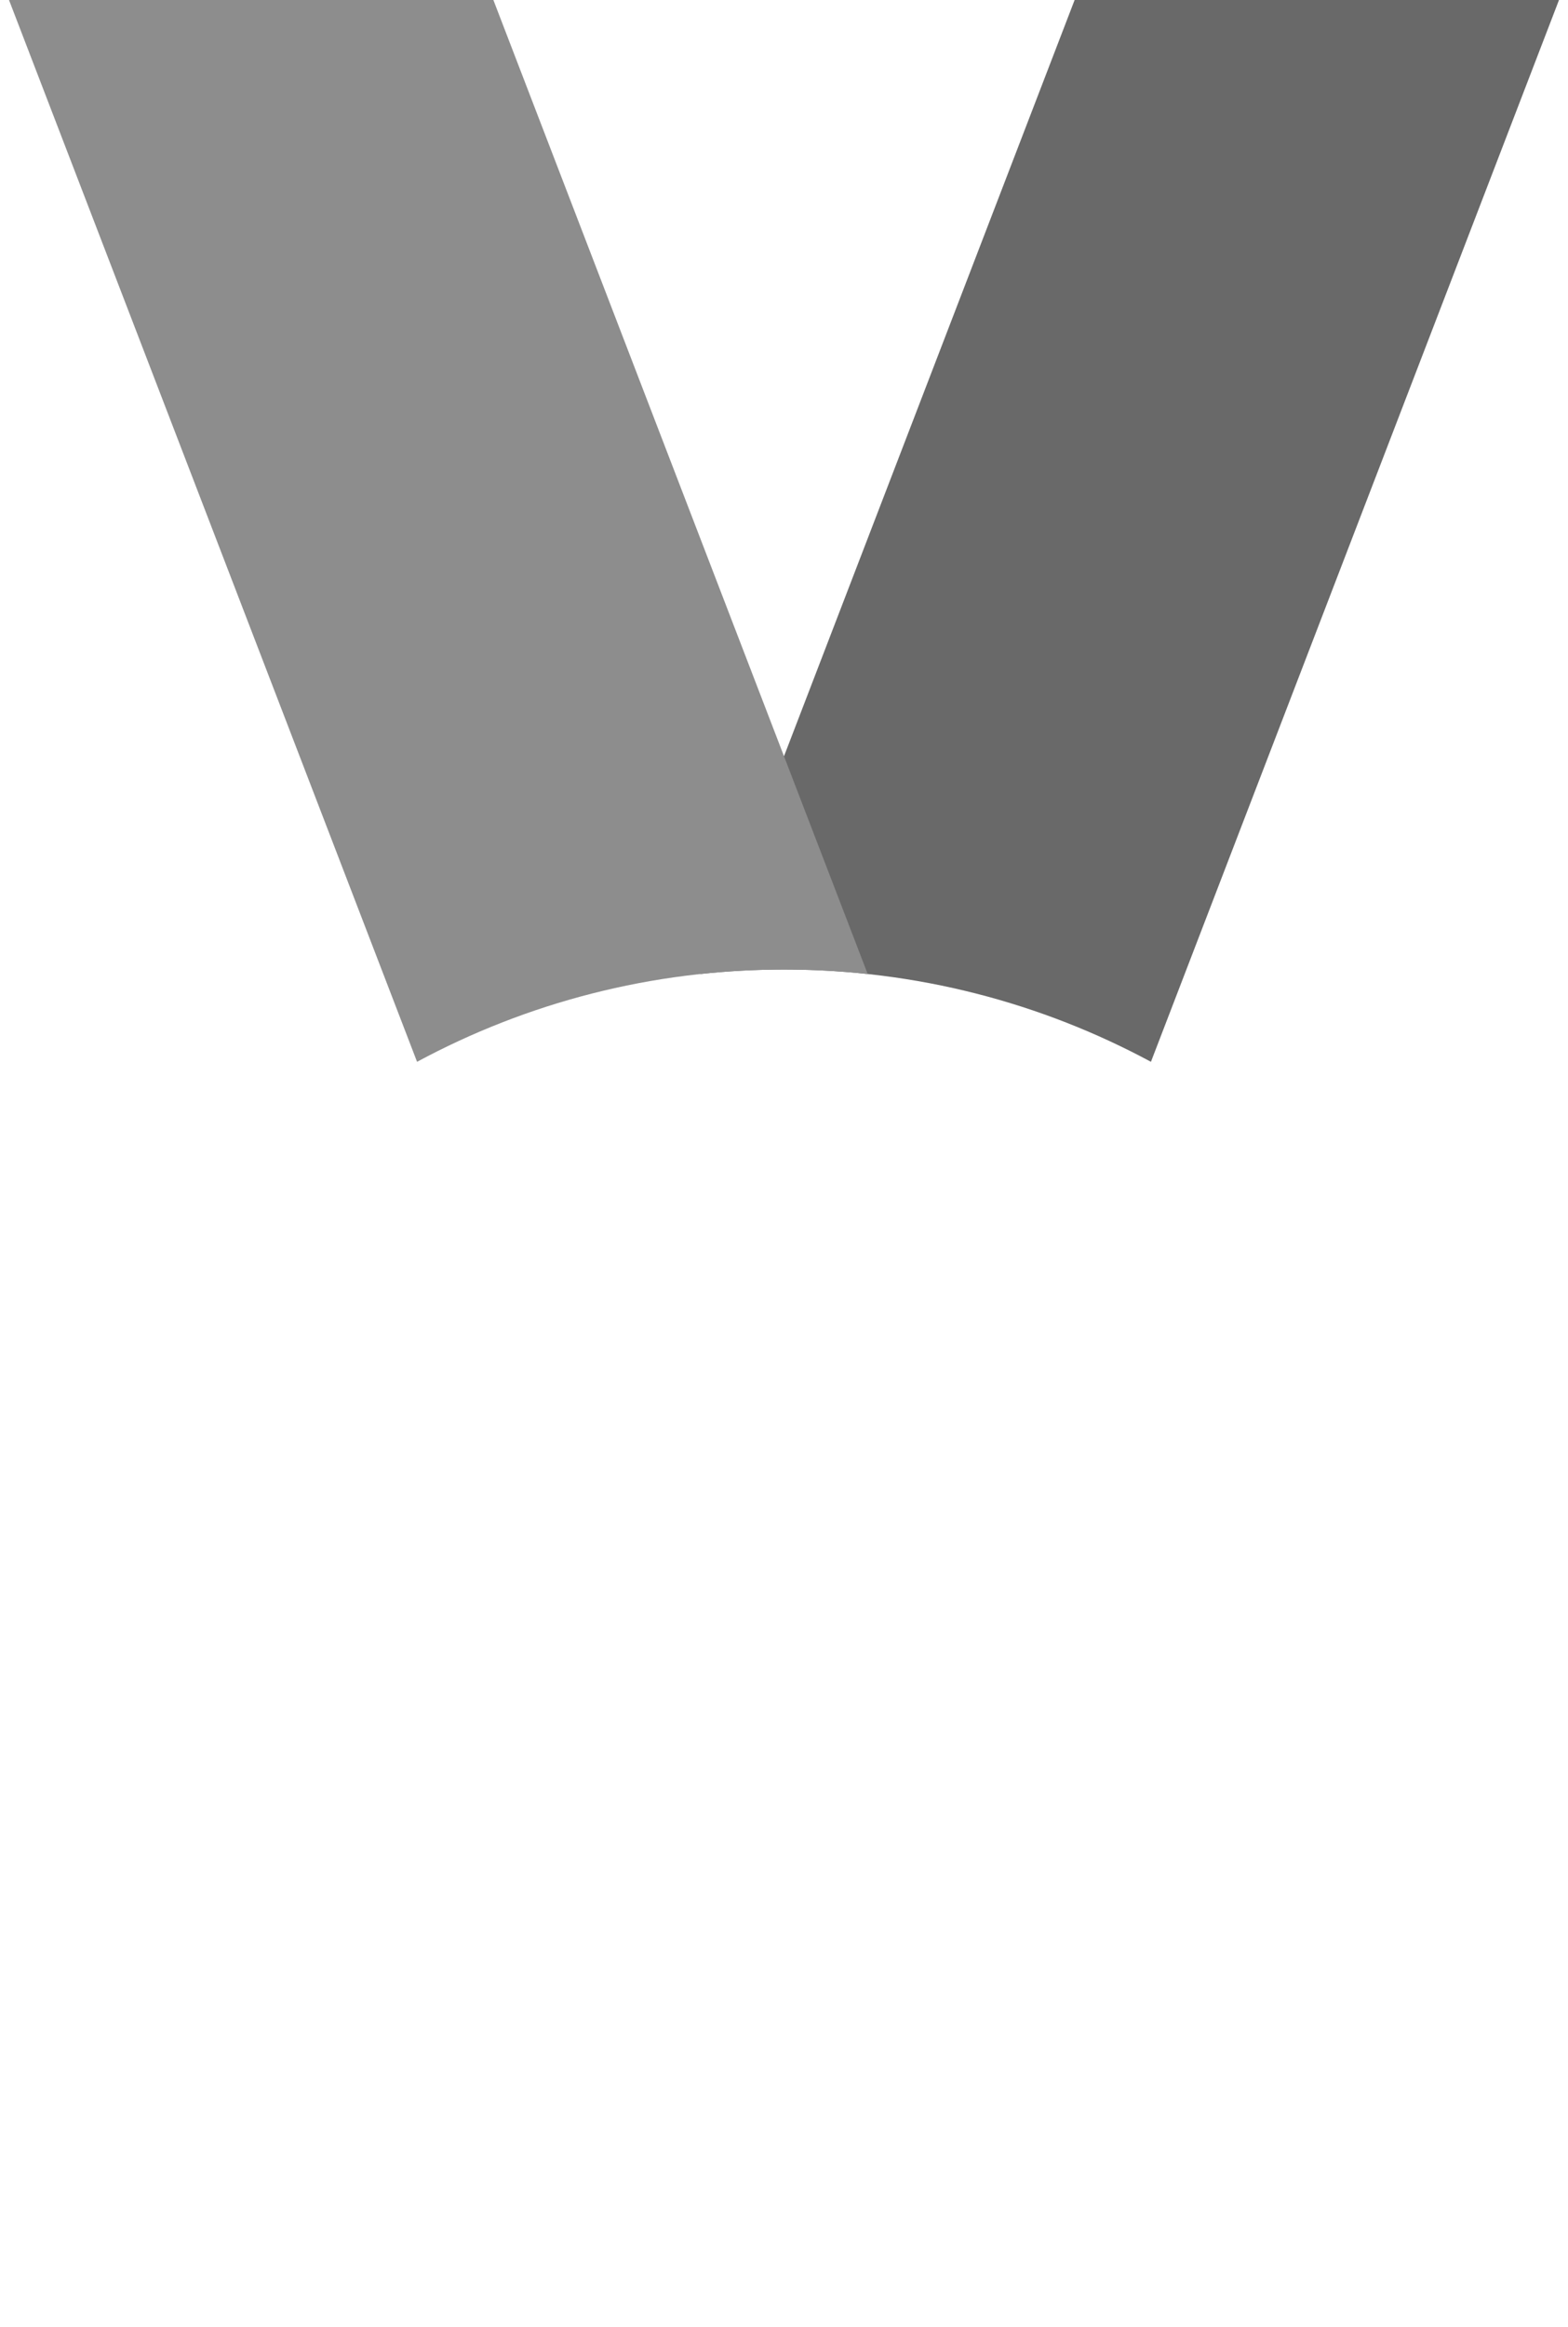 <?xml version="1.0" encoding="UTF-8" standalone="no"?>
<svg width="58px" height="86px" viewBox="0 0 58 86" version="1.1" xmlns="http://www.w3.org/2000/svg" xmlns:xlink="http://www.w3.org/1999/xlink">
    <!-- Generator: Sketch 39.1 (31720) - http://www.bohemiancoding.com/sketch -->
    <title>icon</title>
    <desc>Created with Sketch.</desc>
    <defs>
        <rect id="path-1" x="21.5" y="43" width="43" height="43" rx="21.5"></rect>
        <mask id="mask-2" maskContentUnits="userSpaceOnUse" maskUnits="objectBoundingBox" x="0" y="0" width="43" height="43" fill="white">
            <use xlink:href="#path-1"></use>
        </mask>
    </defs>
    <g id="Redlines-and-QA" stroke="none" stroke-width="1" fill="none" fill-rule="evenodd">
        <g id="Artboard" transform="translate(-604, -429)">
            <g id="Group-5" transform="translate(453, 136)">
                <g id="icon" transform="translate(137, 293)">
                    <use id="Rectangle-24" stroke-opacity="0.54" stroke="#000000" mask="url(#mask-2)" stroke-width="4" fill-opacity="0.1" fill="#000000" xlink:href="#path-1"></use>
                    <path d="M56.573,39.243 L71.667,0 L53.75,0 L39.904,35.998 C40.921,35.889 41.954,35.833 43,35.833 C47.911,35.833 52.533,37.068 56.573,39.243 Z" id="Rectangle-274" fill="#696969"></path>
                    <path d="M46.096,35.998 L32.25,0 L14.333,0 L29.427,39.243 C33.467,37.068 38.089,35.833 43,35.833 C44.046,35.833 45.079,35.889 46.096,35.998 Z" id="Rectangle-274" fill="#8D8D8D"></path>
                </g>
            </g>
        </g>
    </g>
</svg>